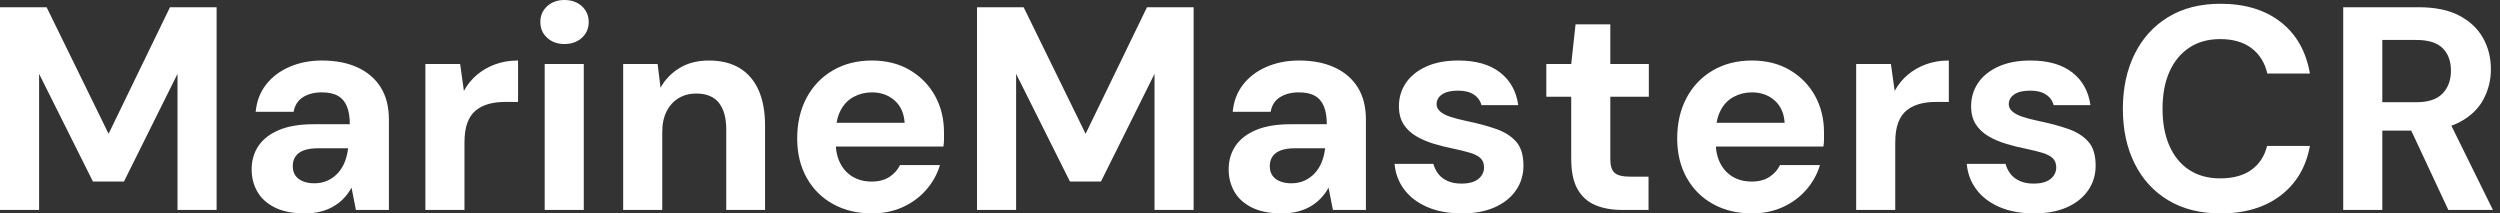 <svg baseProfile="full" height="28" version="1.1" viewBox="0 0 328 28" width="328" xmlns="http://www.w3.org/2000/svg" xmlns:ev="http://www.w3.org/2001/xml-events" xmlns:xlink="http://www.w3.org/1999/xlink"><rect x="0" y="0" width="328" height="28" fill="#333333" stroke="none"/><defs /><g><path d="M2.621 27.544V0.95H8.738L16.868 17.552L24.923 0.95H31.039V27.544H25.91V9.688L18.882 23.821H14.817L7.75 9.688V27.544Z M42.627 28.0Q40.233 28.0 38.676 27.221Q37.118 26.442 36.377 25.132Q35.636 23.821 35.636 22.225Q35.636 20.478 36.529 19.148Q37.422 17.818 39.227 17.058Q41.031 16.299 43.767 16.299H48.516Q48.516 14.893 48.136 13.962Q47.756 13.031 46.958 12.575Q46.16 12.119 44.83 12.119Q43.387 12.119 42.38 12.746Q41.373 13.373 41.145 14.665H36.168Q36.358 12.613 37.517 11.113Q38.676 9.612 40.594 8.776Q42.513 7.94 44.868 7.94Q47.566 7.94 49.541 8.852Q51.517 9.764 52.581 11.474Q53.645 13.183 53.645 15.691V27.544H49.313L48.744 24.619Q48.326 25.379 47.756 25.986Q47.186 26.594 46.426 27.05Q45.666 27.506 44.716 27.753Q43.767 28.0 42.627 28.0ZM43.843 24.049Q44.83 24.049 45.609 23.688Q46.388 23.327 46.958 22.7Q47.528 22.073 47.851 21.256Q48.174 20.44 48.288 19.49V19.452H44.374Q43.197 19.452 42.456 19.737Q41.715 20.022 41.373 20.554Q41.031 21.085 41.031 21.769Q41.031 22.529 41.373 23.023Q41.715 23.517 42.361 23.783Q43.007 24.049 43.843 24.049Z M58.431 27.544V8.396H62.991L63.484 11.929Q64.168 10.676 65.213 9.802Q66.258 8.928 67.607 8.434Q68.955 7.94 70.589 7.94V13.373H68.841Q67.701 13.373 66.733 13.639Q65.764 13.905 65.042 14.494Q64.32 15.083 63.94 16.109Q63.56 17.134 63.56 18.692V27.544Z M74.084 27.544V8.396H79.213V27.544ZM76.668 5.775Q75.3 5.775 74.407 4.958Q73.514 4.141 73.514 2.887Q73.514 1.634 74.407 0.817Q75.3 0.0 76.668 0.0Q78.073 0.0 78.966 0.817Q79.859 1.634 79.859 2.887Q79.859 4.141 78.966 4.958Q78.073 5.775 76.668 5.775Z M84.38 27.544V8.396H88.901L89.281 11.512Q90.155 9.916 91.769 8.928Q93.384 7.94 95.626 7.94Q98.019 7.94 99.653 8.928Q101.286 9.916 102.141 11.815Q102.996 13.715 102.996 16.488V27.544H97.905V16.982Q97.905 14.703 96.936 13.487Q95.967 12.271 93.954 12.271Q92.662 12.271 91.655 12.879Q90.649 13.487 90.079 14.608Q89.509 15.729 89.509 17.324V27.544Z M117.015 28.0Q114.128 28.0 111.905 26.765Q109.682 25.531 108.448 23.308Q107.213 21.085 107.213 18.16Q107.213 15.159 108.429 12.86Q109.645 10.562 111.867 9.251Q114.09 7.94 117.015 7.94Q119.864 7.94 121.992 9.194Q124.119 10.448 125.297 12.575Q126.475 14.703 126.475 17.4Q126.475 17.78 126.475 18.255Q126.475 18.73 126.399 19.224H110.86V16.109H121.308Q121.194 14.247 119.997 13.183Q118.801 12.119 117.015 12.119Q115.723 12.119 114.621 12.708Q113.52 13.297 112.893 14.513Q112.266 15.729 112.266 17.59V18.692Q112.266 20.25 112.855 21.408Q113.444 22.567 114.507 23.194Q115.571 23.821 116.977 23.821Q118.383 23.821 119.313 23.213Q120.244 22.605 120.7 21.655H125.943Q125.411 23.441 124.157 24.885Q122.904 26.328 121.08 27.164Q119.256 28.0 117.015 28.0Z M130.806 27.544V0.95H136.923L145.053 17.552L153.107 0.95H159.224V27.544H154.095V9.688L147.066 23.821H143.001L135.935 9.688V27.544Z M170.811 28.0Q168.418 28.0 166.86 27.221Q165.303 26.442 164.562 25.132Q163.821 23.821 163.821 22.225Q163.821 20.478 164.714 19.148Q165.607 17.818 167.411 17.058Q169.216 16.299 171.951 16.299H176.7Q176.7 14.893 176.32 13.962Q175.94 13.031 175.142 12.575Q174.345 12.119 173.015 12.119Q171.571 12.119 170.564 12.746Q169.558 13.373 169.33 14.665H164.353Q164.543 12.613 165.701 11.113Q166.86 9.612 168.779 8.776Q170.697 7.94 173.053 7.94Q175.75 7.94 177.726 8.852Q179.701 9.764 180.765 11.474Q181.829 13.183 181.829 15.691V27.544H177.498L176.928 24.619Q176.51 25.379 175.94 25.986Q175.37 26.594 174.611 27.05Q173.851 27.506 172.901 27.753Q171.951 28.0 170.811 28.0ZM172.027 24.049Q173.015 24.049 173.794 23.688Q174.573 23.327 175.142 22.7Q175.712 22.073 176.035 21.256Q176.358 20.44 176.472 19.49V19.452H172.559Q171.381 19.452 170.64 19.737Q169.9 20.022 169.558 20.554Q169.216 21.085 169.216 21.769Q169.216 22.529 169.558 23.023Q169.9 23.517 170.545 23.783Q171.191 24.049 172.027 24.049Z M194.442 28.0Q191.821 28.0 189.883 27.164Q187.946 26.328 186.844 24.847Q185.742 23.365 185.59 21.503H190.681Q190.871 22.225 191.327 22.814Q191.783 23.403 192.543 23.745Q193.303 24.087 194.366 24.087Q195.392 24.087 196.038 23.802Q196.684 23.517 197.007 23.023Q197.33 22.529 197.33 21.997Q197.33 21.199 196.874 20.763Q196.418 20.326 195.544 20.06Q194.67 19.794 193.417 19.528Q192.049 19.262 190.738 18.863Q189.427 18.464 188.402 17.856Q187.376 17.248 186.768 16.299Q186.16 15.349 186.16 13.943Q186.16 12.233 187.072 10.885Q187.984 9.536 189.731 8.738Q191.479 7.94 193.948 7.94Q197.406 7.94 199.419 9.498Q201.433 11.056 201.813 13.791H196.988Q196.76 12.917 195.981 12.404Q195.202 11.891 193.91 11.891Q192.543 11.891 191.821 12.385Q191.099 12.879 191.099 13.677Q191.099 14.209 191.574 14.627Q192.049 15.045 192.923 15.33Q193.796 15.615 195.05 15.881Q197.254 16.336 198.925 16.925Q200.597 17.514 201.547 18.597Q202.497 19.68 202.497 21.731Q202.497 23.555 201.509 24.98Q200.521 26.404 198.716 27.202Q196.912 28.0 194.442 28.0Z M215.452 27.544Q213.438 27.544 211.938 26.917Q210.437 26.29 209.601 24.828Q208.765 23.365 208.765 20.82V12.689H205.498V8.396H208.765L209.335 3.191H213.894V8.396H218.947V12.689H213.894V20.896Q213.894 22.187 214.464 22.681Q215.034 23.175 216.402 23.175H218.909V27.544Z M232.472 28.0Q229.585 28.0 227.362 26.765Q225.14 25.531 223.905 23.308Q222.67 21.085 222.67 18.16Q222.67 15.159 223.886 12.86Q225.102 10.562 227.324 9.251Q229.547 7.94 232.472 7.94Q235.322 7.94 237.449 9.194Q239.577 10.448 240.754 12.575Q241.932 14.703 241.932 17.4Q241.932 17.78 241.932 18.255Q241.932 18.73 241.856 19.224H226.318V16.109H236.765Q236.651 14.247 235.455 13.183Q234.258 12.119 232.472 12.119Q231.18 12.119 230.079 12.708Q228.977 13.297 228.35 14.513Q227.723 15.729 227.723 17.59V18.692Q227.723 20.25 228.312 21.408Q228.901 22.567 229.965 23.194Q231.028 23.821 232.434 23.821Q233.84 23.821 234.771 23.213Q235.701 22.605 236.157 21.655H241.4Q240.868 23.441 239.615 24.885Q238.361 26.328 236.537 27.164Q234.714 28.0 232.472 28.0Z M246.149 27.544V8.396H250.708L251.202 11.929Q251.886 10.676 252.931 9.802Q253.976 8.928 255.324 8.434Q256.673 7.94 258.307 7.94V13.373H256.559Q255.419 13.373 254.45 13.639Q253.482 13.905 252.76 14.494Q252.038 15.083 251.658 16.109Q251.278 17.134 251.278 18.692V27.544Z M269.514 28.0Q266.893 28.0 264.955 27.164Q263.018 26.328 261.916 24.847Q260.814 23.365 260.662 21.503H265.753Q265.943 22.225 266.399 22.814Q266.855 23.403 267.615 23.745Q268.374 24.087 269.438 24.087Q270.464 24.087 271.11 23.802Q271.756 23.517 272.079 23.023Q272.402 22.529 272.402 21.997Q272.402 21.199 271.946 20.763Q271.49 20.326 270.616 20.06Q269.742 19.794 268.488 19.528Q267.121 19.262 265.81 18.863Q264.499 18.464 263.474 17.856Q262.448 17.248 261.84 16.299Q261.232 15.349 261.232 13.943Q261.232 12.233 262.144 10.885Q263.056 9.536 264.803 8.738Q266.551 7.94 269.02 7.94Q272.478 7.94 274.491 9.498Q276.505 11.056 276.885 13.791H272.06Q271.832 12.917 271.053 12.404Q270.274 11.891 268.982 11.891Q267.615 11.891 266.893 12.385Q266.171 12.879 266.171 13.677Q266.171 14.209 266.646 14.627Q267.121 15.045 267.995 15.33Q268.868 15.615 270.122 15.881Q272.326 16.336 273.997 16.925Q275.669 17.514 276.619 18.597Q277.569 19.68 277.569 21.731Q277.569 23.555 276.581 24.98Q275.593 26.404 273.788 27.202Q271.984 28.0 269.514 28.0Z M293.943 28.0Q289.954 28.0 287.085 26.271Q284.217 24.543 282.678 21.446Q281.14 18.35 281.14 14.285Q281.14 10.22 282.678 7.104Q284.217 3.989 287.085 2.242Q289.954 0.494 293.943 0.494Q298.768 0.494 301.845 2.887Q304.923 5.281 305.682 9.65H300.098Q299.604 7.522 298.027 6.326Q296.45 5.129 293.905 5.129Q291.55 5.129 289.859 6.25Q288.168 7.37 287.256 9.403Q286.345 11.436 286.345 14.285Q286.345 17.096 287.256 19.148Q288.168 21.199 289.859 22.301Q291.55 23.403 293.905 23.403Q296.45 23.403 298.008 22.282Q299.566 21.161 300.06 19.148H305.682Q304.923 23.289 301.845 25.645Q298.768 28.0 293.943 28.0Z M310.052 27.544V0.95H319.967Q323.197 0.95 325.286 2.052Q327.376 3.153 328.402 4.996Q329.427 6.839 329.427 9.08Q329.427 11.208 328.44 13.05Q327.452 14.893 325.343 16.014Q323.235 17.134 319.929 17.134H315.18V27.544ZM323.843 27.544 318.372 15.843H323.919L329.693 27.544ZM315.18 13.411H319.664Q321.981 13.411 323.083 12.271Q324.185 11.132 324.185 9.27Q324.185 7.408 323.102 6.326Q322.019 5.243 319.664 5.243H315.18Z " fill="rgb(255,255,255)" transform="translate(-2.621, 0)" /></g></svg>